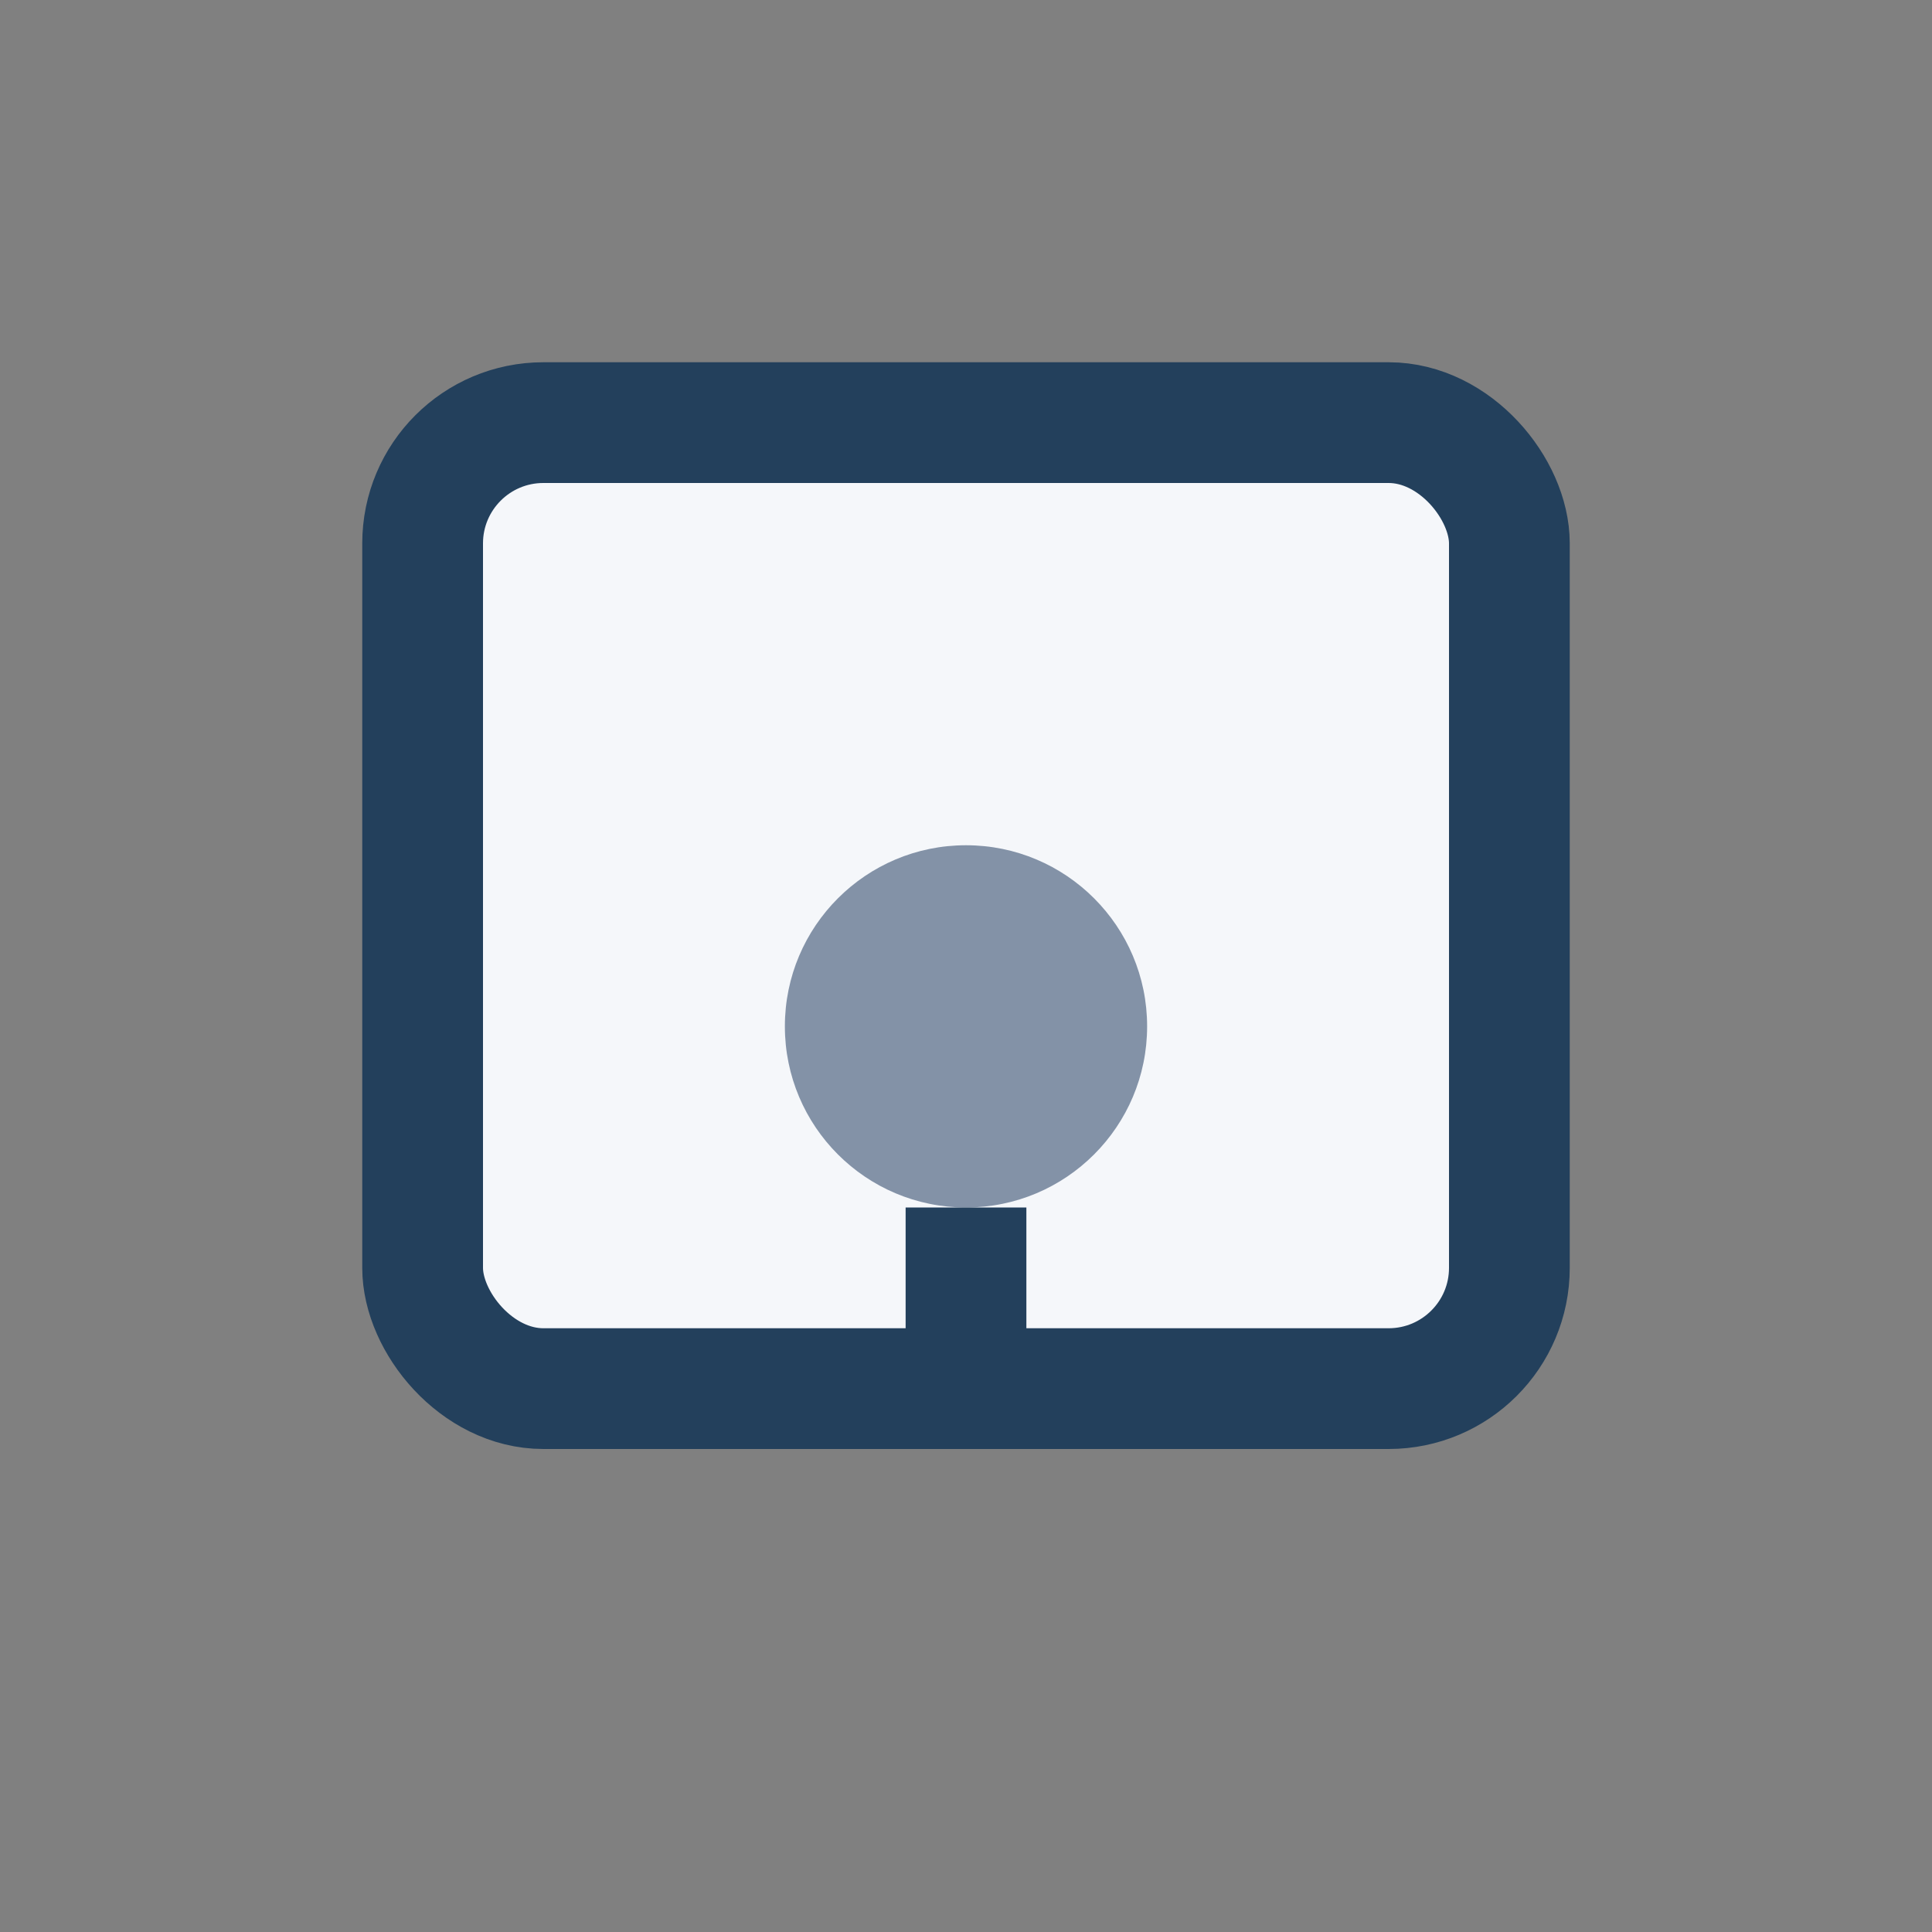 <?xml version="1.0" encoding="UTF-8"?>
<svg xmlns="http://www.w3.org/2000/svg" width="32" height="32" viewBox="0 0 32 32"><rect x="0" y="0" width="32" height="32" fill="#808080" stroke="none"/><rect x="7" y="7" width="18" height="16" rx="2" fill="#F5F7FA" stroke="#23405C" stroke-width="2"/><circle cx="16" cy="17" r="3" fill="#8392A7"/><path d="M16 20v4" stroke="#23405C" stroke-width="2"/></svg>